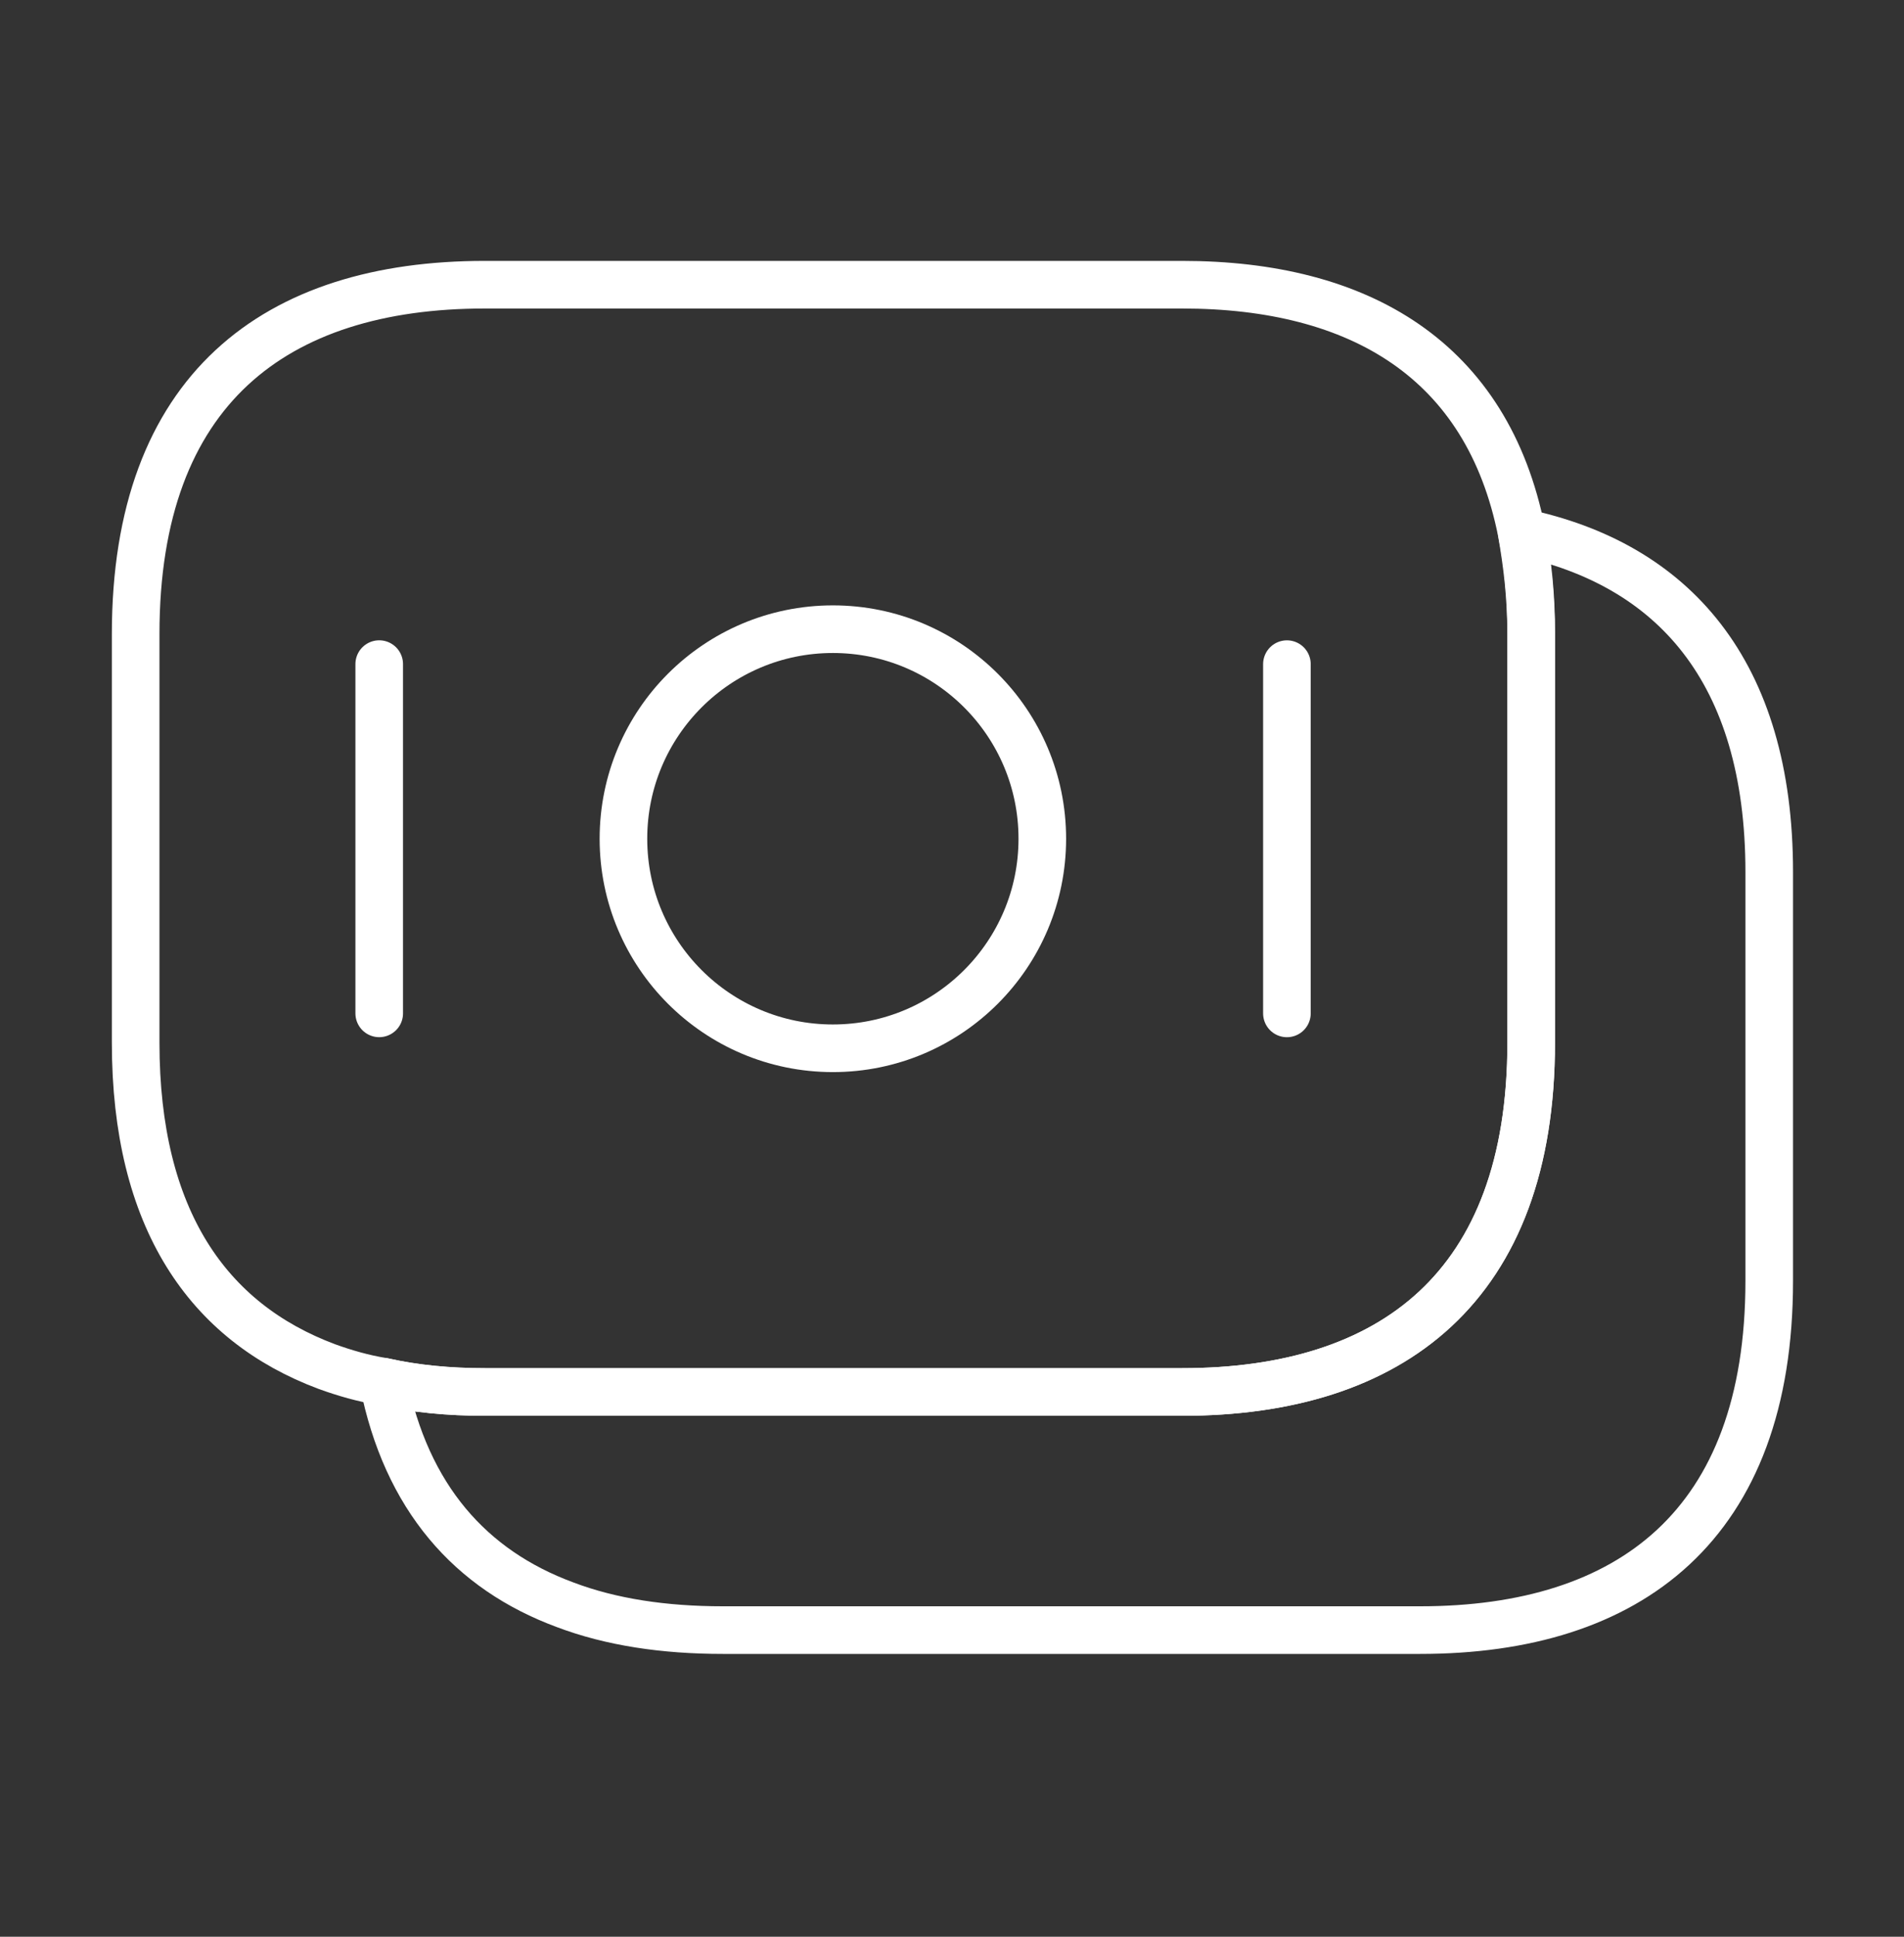 <?xml version="1.0" encoding="UTF-8"?> <svg xmlns="http://www.w3.org/2000/svg" width="60" height="61" viewBox="0 0 60 61" fill="none"><rect x="0" y="0" width="60" height="61" fill="#333333" stroke="none"/><path d="M48.25 19.967V32.842C48.25 40.542 43.85 43.842 37.25 43.842H15.275C14.15 43.842 13.075 43.742 12.075 43.517C11.45 43.417 10.85 43.242 10.3 43.042C6.55 41.642 4.275 38.392 4.275 32.842V19.967C4.275 12.267 8.675 8.967 15.275 8.967H37.25C42.85 8.967 46.875 11.342 47.95 16.767C48.125 17.767 48.25 18.792 48.25 19.967Z" stroke="white" stroke-width="1.5" stroke-miterlimit="10" stroke-linecap="round" stroke-linejoin="round"></path><path d="M55.753 27.467V40.342C55.753 48.042 51.353 51.342 44.753 51.342H22.778C20.928 51.342 19.253 51.092 17.803 50.542C14.828 49.442 12.803 47.167 12.078 43.517C13.078 43.742 14.153 43.842 15.278 43.842H37.253C43.853 43.842 48.253 40.542 48.253 32.842V19.967C48.253 18.792 48.153 17.742 47.953 16.767C52.703 17.767 55.753 21.117 55.753 27.467Z" stroke="white" stroke-width="1.5" stroke-miterlimit="10" stroke-linecap="round" stroke-linejoin="round"></path><path d="M26.246 33.017C29.891 33.017 32.846 30.062 32.846 26.417C32.846 22.772 29.891 19.817 26.246 19.817C22.601 19.817 19.646 22.772 19.646 26.417C19.646 30.062 22.601 33.017 26.246 33.017Z" stroke="white" stroke-width="1.5" stroke-miterlimit="10" stroke-linecap="round" stroke-linejoin="round"></path><path d="M11.95 20.917V31.917" stroke="white" stroke-width="1.5" stroke-miterlimit="10" stroke-linecap="round" stroke-linejoin="round"></path><path d="M40.554 20.918V31.918" stroke="white" stroke-width="1.5" stroke-miterlimit="10" stroke-linecap="round" stroke-linejoin="round"></path></svg> 